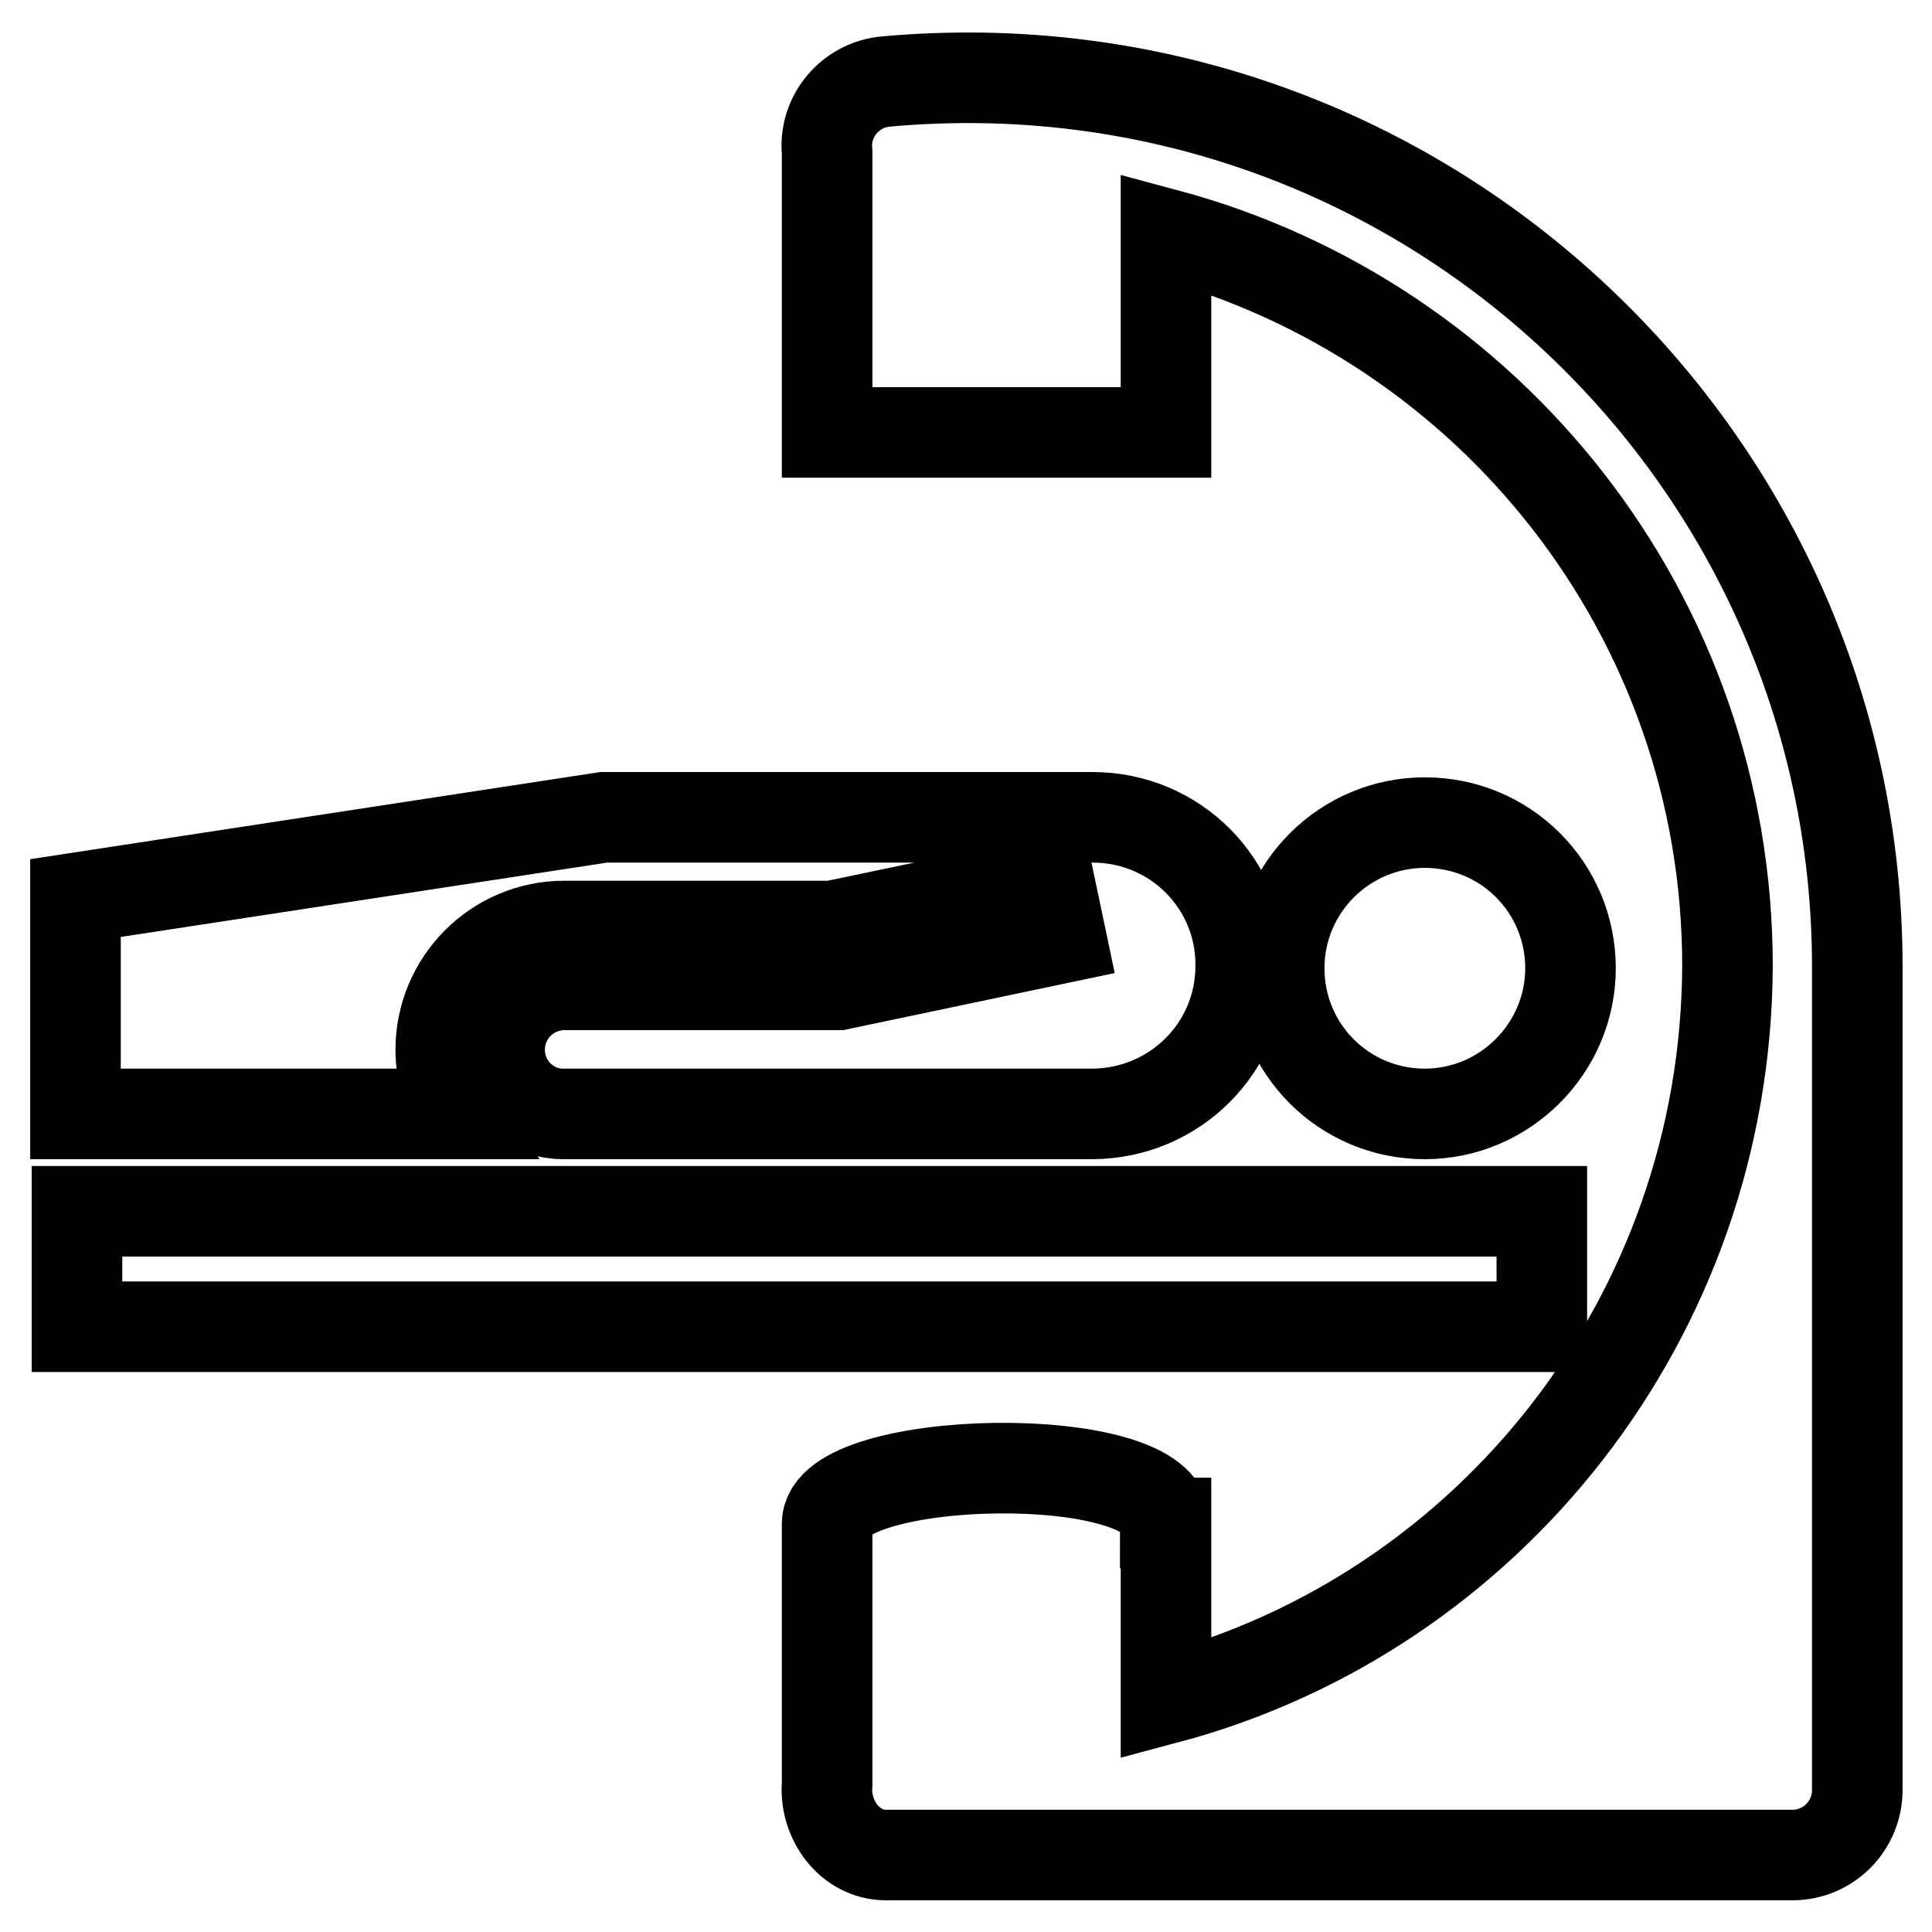 <?xml version="1.0" encoding="utf-8"?>
<!-- Svg Vector Icons : http://www.onlinewebfonts.com/icon -->
<!DOCTYPE svg PUBLIC "-//W3C//DTD SVG 1.1//EN" "http://www.w3.org/Graphics/SVG/1.1/DTD/svg11.dtd">
<svg version="1.1" xmlns="http://www.w3.org/2000/svg" xmlns:xlink="http://www.w3.org/1999/xlink" x="0px" y="0px" viewBox="0 0 256 256" enable-background="new 0 0 256 256" xml:space="preserve">
<g> <path stroke-width="12" fill-opacity="0" stroke="#000000"  d="M10.2,160.5h194.1v15.3H10.2V160.5z M154.4,201.8c0-10.2-44.8-9.2-44.8,0.1c0,1.5,0,31.3,0,34.5 c-0.4,4.7,3,9.4,7.8,9.4c3.5,0,120.1,0,120.1,0c4.8,0,8.6-3.9,8.6-8.6c0,0,0-108.9,0-109.1c0-68.5-58.8-123.6-128.7-117.3 c-4.7,0.4-8.3,4.6-7.8,9.4c0,3.2,0,37.1,0,37.1h44.9V31c42.9,11.5,74.4,50.6,74.4,97c-0.2,46.4-31.5,85.7-74.4,97.1V201.8 L154.4,201.8z M169.5,128.3c0-10.7,8.7-19.3,19.3-19.3c10.7,0,19.3,8.6,19.3,19.3c0,10.6-8.7,19.3-19.3,19.3 C178.1,147.6,169.5,139,169.5,128.3z M144.8,108.3H80L10,119v28.6l50.9,0c-1.5-2.5-2.5-5.4-2.5-8.5c0-9,7.3-16.4,16.4-16.4h35.5 l28.7-6l1.6,7.6l-29.5,6.2H74.8c-4.7,0-8.6,3.8-8.6,8.6c0,4.7,3.8,8.5,8.4,8.5l70.2,0c10.9-0.1,19.6-8.8,19.6-19.6 C164.5,117.1,155.7,108.3,144.8,108.3L144.8,108.3z"/></g>
</svg>